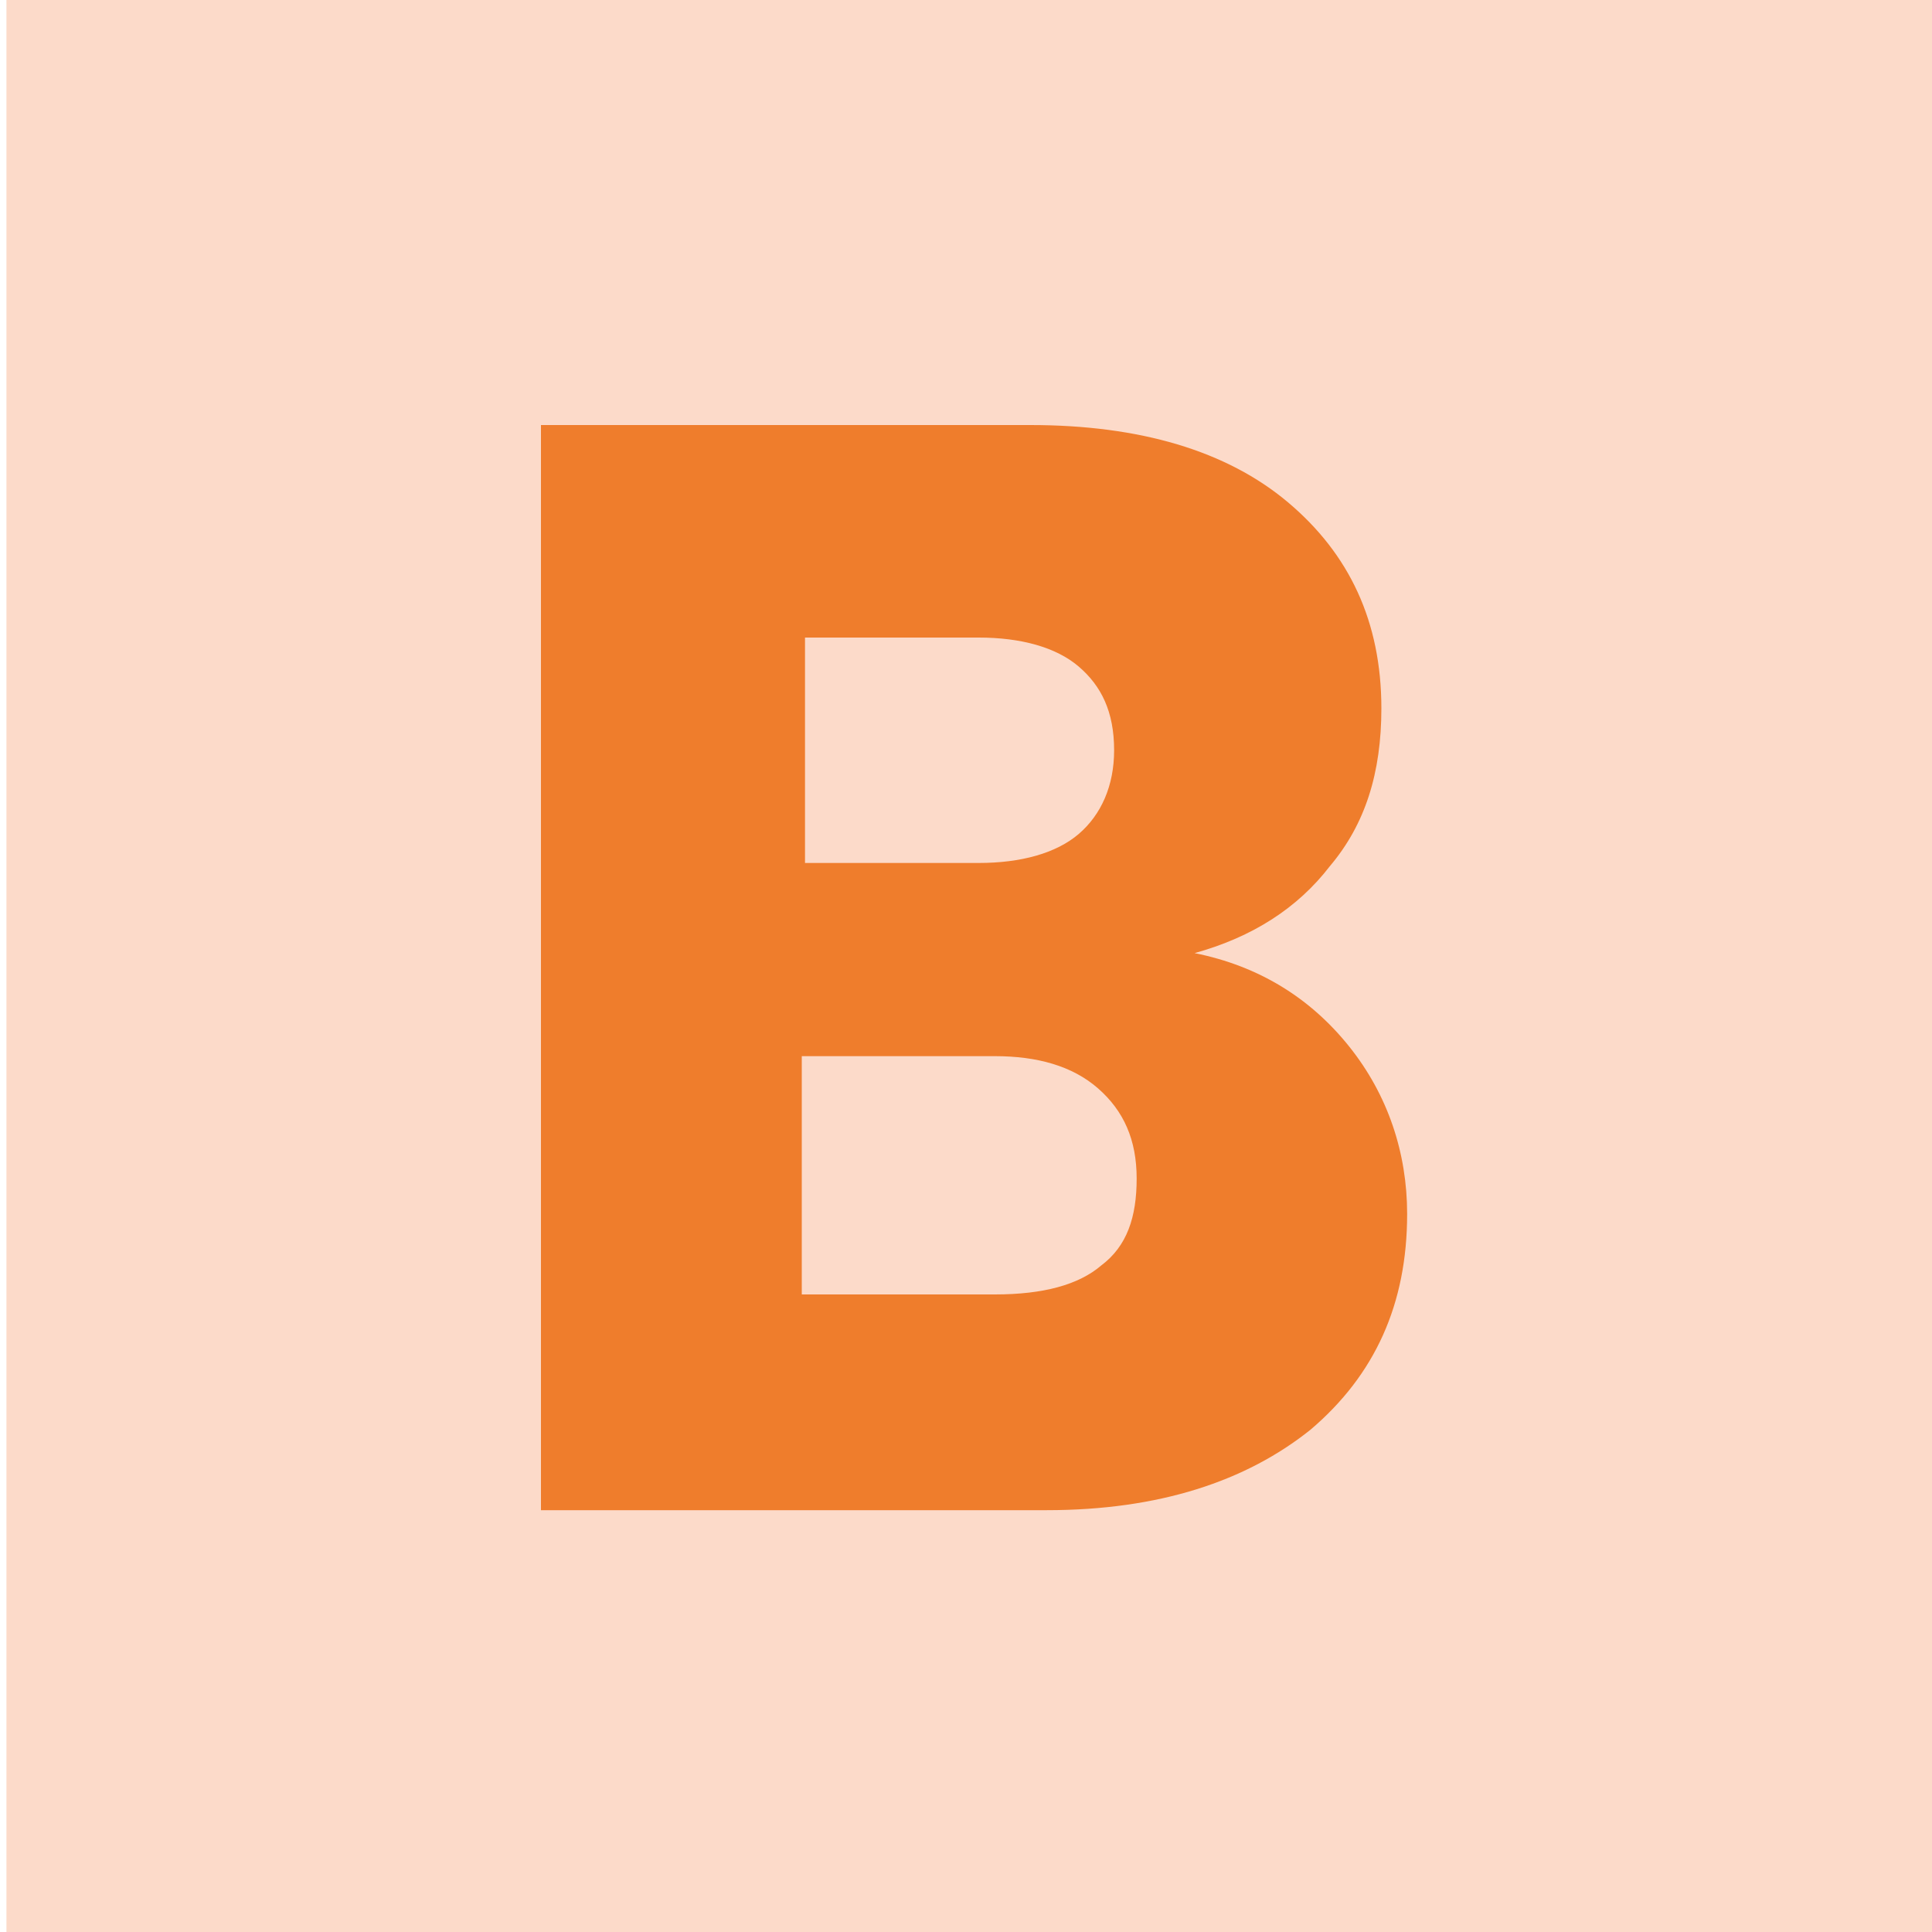 <?xml version="1.0" encoding="utf-8"?>
<!-- Generator: Adobe Illustrator 19.0.0, SVG Export Plug-In . SVG Version: 6.00 Build 0)  -->
<svg version="1.1" id="katman_1" xmlns="http://www.w3.org/2000/svg" xmlns:xlink="http://www.w3.org/1999/xlink" x="0px" y="0px"
	 viewBox="0 0 60 60" style="enable-background:new 0 0 60 60;" xml:space="preserve">
<style type="text/css">
	.st0{fill:#FCDAC9;}
	.st1{fill:#EF7D2C;}
</style>
<rect id="XMLID_194_" x="0.2" class="st0" width="60" height="60"/>
<g id="XMLID_2_">
	<path id="XMLID_3_" class="st1" d="M41.9,32.5c1.2,1.5,1.8,3.3,1.8,5.2c0,2.8-1,5-3,6.7c-2,1.6-4.7,2.5-8.2,2.5H16.8V13.2h15.2
		c3.4,0,6.1,0.8,8,2.4c1.9,1.6,2.9,3.7,2.9,6.4c0,2-0.5,3.6-1.6,4.9c-1,1.3-2.4,2.2-4.2,2.7C39.1,30,40.7,31,41.9,32.5z M25,26.8
		h5.4c1.3,0,2.4-0.3,3.1-0.9c0.7-0.6,1.1-1.5,1.1-2.6c0-1.2-0.4-2-1.1-2.6c-0.7-0.6-1.8-0.9-3.1-0.9H25V26.8z M34.2,39.3
		c0.8-0.6,1.1-1.5,1.1-2.7c0-1.2-0.4-2.1-1.2-2.8c-0.8-0.7-1.9-1-3.2-1h-6v7.4h6C32.4,40.2,33.5,39.9,34.2,39.3z"/>
</g>
</svg>
